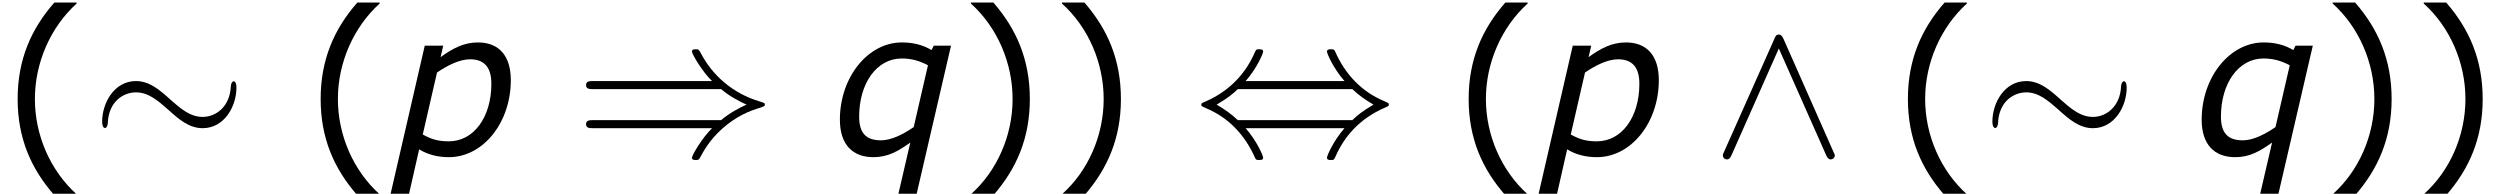 <?xml version='1.0' encoding='UTF-8'?>
<!-- This file was generated by dvisvgm 1.15.1 -->
<svg height='13pt' version='1.1' viewBox='-0.239 -0.24 167.745 13' width='167.745pt' xmlns='http://www.w3.org/2000/svg' xmlns:xlink='http://www.w3.org/1999/xlink'>
<defs>
<path d='M4.55 2.394V2.334C3.001 0.941 2.072 -1.155 2.072 -3.323C2.072 -5.479 3.001 -7.587 4.55 -8.992V-9.052H3.228C1.846 -7.48 1.048 -5.657 1.048 -3.323S1.846 0.822 3.228 2.394H4.55Z' id='g4-40'/>
<path d='M4.359 -3.323C4.359 -5.657 3.561 -7.48 2.192 -9.052H0.858V-8.992C2.418 -7.587 3.335 -5.479 3.335 -3.323C3.335 -1.155 2.418 0.941 0.858 2.334V2.394H2.192C3.561 0.822 4.359 -0.989 4.359 -3.323Z' id='g4-41'/>
<path d='M6.932 -4.443C6.932 -5.86 6.253 -6.682 4.979 -6.682C4.133 -6.682 3.478 -6.324 2.763 -5.812L2.918 -6.491H1.822L-0.226 2.394H0.869L1.489 -0.333C1.977 -0.036 2.561 0.131 3.252 0.131C5.288 0.131 6.932 -1.918 6.932 -4.443ZM5.777 -4.228C5.777 -2.239 4.728 -0.81 3.252 -0.81C2.596 -0.81 2.203 -0.941 1.703 -1.215L2.549 -4.895C3.144 -5.3 3.871 -5.681 4.514 -5.681C5.395 -5.681 5.777 -5.157 5.777 -4.228Z' id='g1-112'/>
<path d='M7.099 -6.491H6.074L5.943 -6.229C5.443 -6.527 4.871 -6.682 4.181 -6.682C2.156 -6.682 0.5 -4.609 0.5 -2.096C0.5 -0.607 1.263 0.131 2.489 0.131C3.347 0.131 3.942 -0.214 4.681 -0.738L3.954 2.394H5.038L7.099 -6.491ZM5.729 -5.324L4.883 -1.656C4.312 -1.263 3.585 -0.869 2.942 -0.869C2.025 -0.869 1.644 -1.334 1.644 -2.275C1.644 -4.264 2.692 -5.729 4.169 -5.729C4.74 -5.729 5.217 -5.598 5.729 -5.324Z' id='g1-113'/>
<path d='M8.632 -3.993C8.632 -4.256 8.56 -4.376 8.464 -4.376C8.404 -4.376 8.309 -4.292 8.297 -4.065C8.249 -2.917 7.46 -2.26 6.623 -2.26C5.87 -2.26 5.296 -2.774 4.71 -3.288C4.101 -3.838 3.479 -4.388 2.666 -4.388C1.363 -4.388 0.658 -3.072 0.658 -1.985C0.658 -1.602 0.813 -1.602 0.825 -1.602C0.956 -1.602 0.992 -1.841 0.992 -1.877C1.04 -3.192 1.937 -3.718 2.666 -3.718C3.419 -3.718 3.993 -3.204 4.579 -2.69C5.189 -2.14 5.81 -1.59 6.623 -1.59C7.926 -1.59 8.632 -2.905 8.632 -3.993Z' id='g2-24'/>
<path d='M8.679 -3.909C9.182 -3.479 9.791 -3.168 10.186 -2.989C9.755 -2.798 9.17 -2.487 8.679 -2.068H1.088C0.885 -2.068 0.658 -2.068 0.658 -1.829S0.873 -1.59 1.076 -1.59H8.141C7.568 -1.04 6.946 0.012 6.946 0.167C6.946 0.299 7.101 0.299 7.173 0.299C7.269 0.299 7.352 0.299 7.4 0.203C7.651 -0.251 7.986 -0.885 8.763 -1.578C9.588 -2.307 10.389 -2.63 11.011 -2.809C11.214 -2.881 11.226 -2.893 11.25 -2.917C11.274 -2.929 11.274 -2.965 11.274 -2.989S11.274 -3.037 11.262 -3.061L11.226 -3.084C11.202 -3.096 11.19 -3.108 10.963 -3.18C9.349 -3.658 8.153 -4.746 7.484 -6.025C7.352 -6.265 7.34 -6.276 7.173 -6.276C7.101 -6.276 6.946 -6.276 6.946 -6.145C6.946 -5.99 7.556 -4.949 8.141 -4.388H1.076C0.873 -4.388 0.658 -4.388 0.658 -4.148S0.885 -3.909 1.088 -3.909H8.679Z' id='g2-41'/>
<path d='M3.037 -4.388C3.718 -5.165 4.077 -6.037 4.077 -6.133C4.077 -6.276 3.945 -6.276 3.838 -6.276C3.658 -6.276 3.658 -6.265 3.551 -6.025C3.061 -4.926 2.176 -3.826 0.61 -3.156C0.442 -3.084 0.406 -3.072 0.406 -2.989C0.406 -2.965 0.406 -2.941 0.418 -2.917C0.442 -2.893 0.454 -2.881 0.693 -2.774C2.008 -2.224 2.989 -1.207 3.599 0.179C3.646 0.287 3.694 0.299 3.838 0.299C3.945 0.299 4.077 0.299 4.077 0.155C4.077 0.06 3.718 -0.813 3.037 -1.59H8.907C8.225 -0.813 7.867 0.06 7.867 0.155C7.867 0.299 7.998 0.299 8.106 0.299C8.285 0.299 8.285 0.287 8.393 0.048C8.883 -1.052 9.767 -2.152 11.334 -2.821C11.501 -2.893 11.537 -2.905 11.537 -2.989C11.537 -3.013 11.537 -3.037 11.525 -3.061C11.501 -3.084 11.489 -3.096 11.25 -3.204C9.935 -3.754 8.954 -4.77 8.345 -6.157C8.297 -6.265 8.249 -6.276 8.106 -6.276C7.998 -6.276 7.867 -6.276 7.867 -6.133C7.867 -6.037 8.225 -5.165 8.907 -4.388H3.037ZM2.57 -2.068C2.212 -2.415 1.805 -2.702 1.315 -2.989C1.973 -3.371 2.331 -3.67 2.57 -3.909H9.373C9.732 -3.563 10.138 -3.276 10.628 -2.989C9.971 -2.606 9.612 -2.307 9.373 -2.068H2.57Z' id='g2-44'/>
<path d='M4.256 -6.898C4.16 -7.101 4.089 -7.149 3.981 -7.149C3.826 -7.149 3.79 -7.066 3.718 -6.898L0.741 -0.215C0.669 -0.06 0.658 -0.036 0.658 0.024C0.658 0.155 0.765 0.263 0.897 0.263C0.98 0.263 1.076 0.239 1.172 0.012L3.981 -6.324L6.791 0.012C6.898 0.263 7.018 0.263 7.066 0.263C7.197 0.263 7.305 0.155 7.305 0.024C7.305 0 7.305 -0.024 7.233 -0.167L4.256 -6.898Z' id='g2-94'/>
</defs>
<g id='page1' transform='matrix(1.13 0 0 1.13 -63.986 -64.143)'>
<use x='56.413' xlink:href='#g4-40' y='65.753'/>
<use x='61.821' xlink:href='#g2-24' y='65.753'/>
<use x='74.405' xlink:href='#g4-40' y='65.753'/>
<use x='79.813' xlink:href='#g1-112' y='65.753'/>
<use x='90.554' xlink:href='#g2-41' y='65.753'/>
<use x='105.785' xlink:href='#g1-113' y='65.753'/>
<use x='113.205' xlink:href='#g4-41' y='65.753'/>
<use x='118.613' xlink:href='#g4-41' y='65.753'/>
<use x='127.341' xlink:href='#g2-44' y='65.753'/>
<use x='142.572' xlink:href='#g4-40' y='65.753'/>
<use x='147.98' xlink:href='#g1-112' y='65.753'/>
<use x='158.057' xlink:href='#g2-94' y='65.753'/>
<use x='168.654' xlink:href='#g4-40' y='65.753'/>
<use x='174.061' xlink:href='#g2-24' y='65.753'/>
<use x='186.646' xlink:href='#g1-113' y='65.753'/>
<use x='194.066' xlink:href='#g4-41' y='65.753'/>
<use x='199.473' xlink:href='#g4-41' y='65.753'/>
</g>
</svg>
